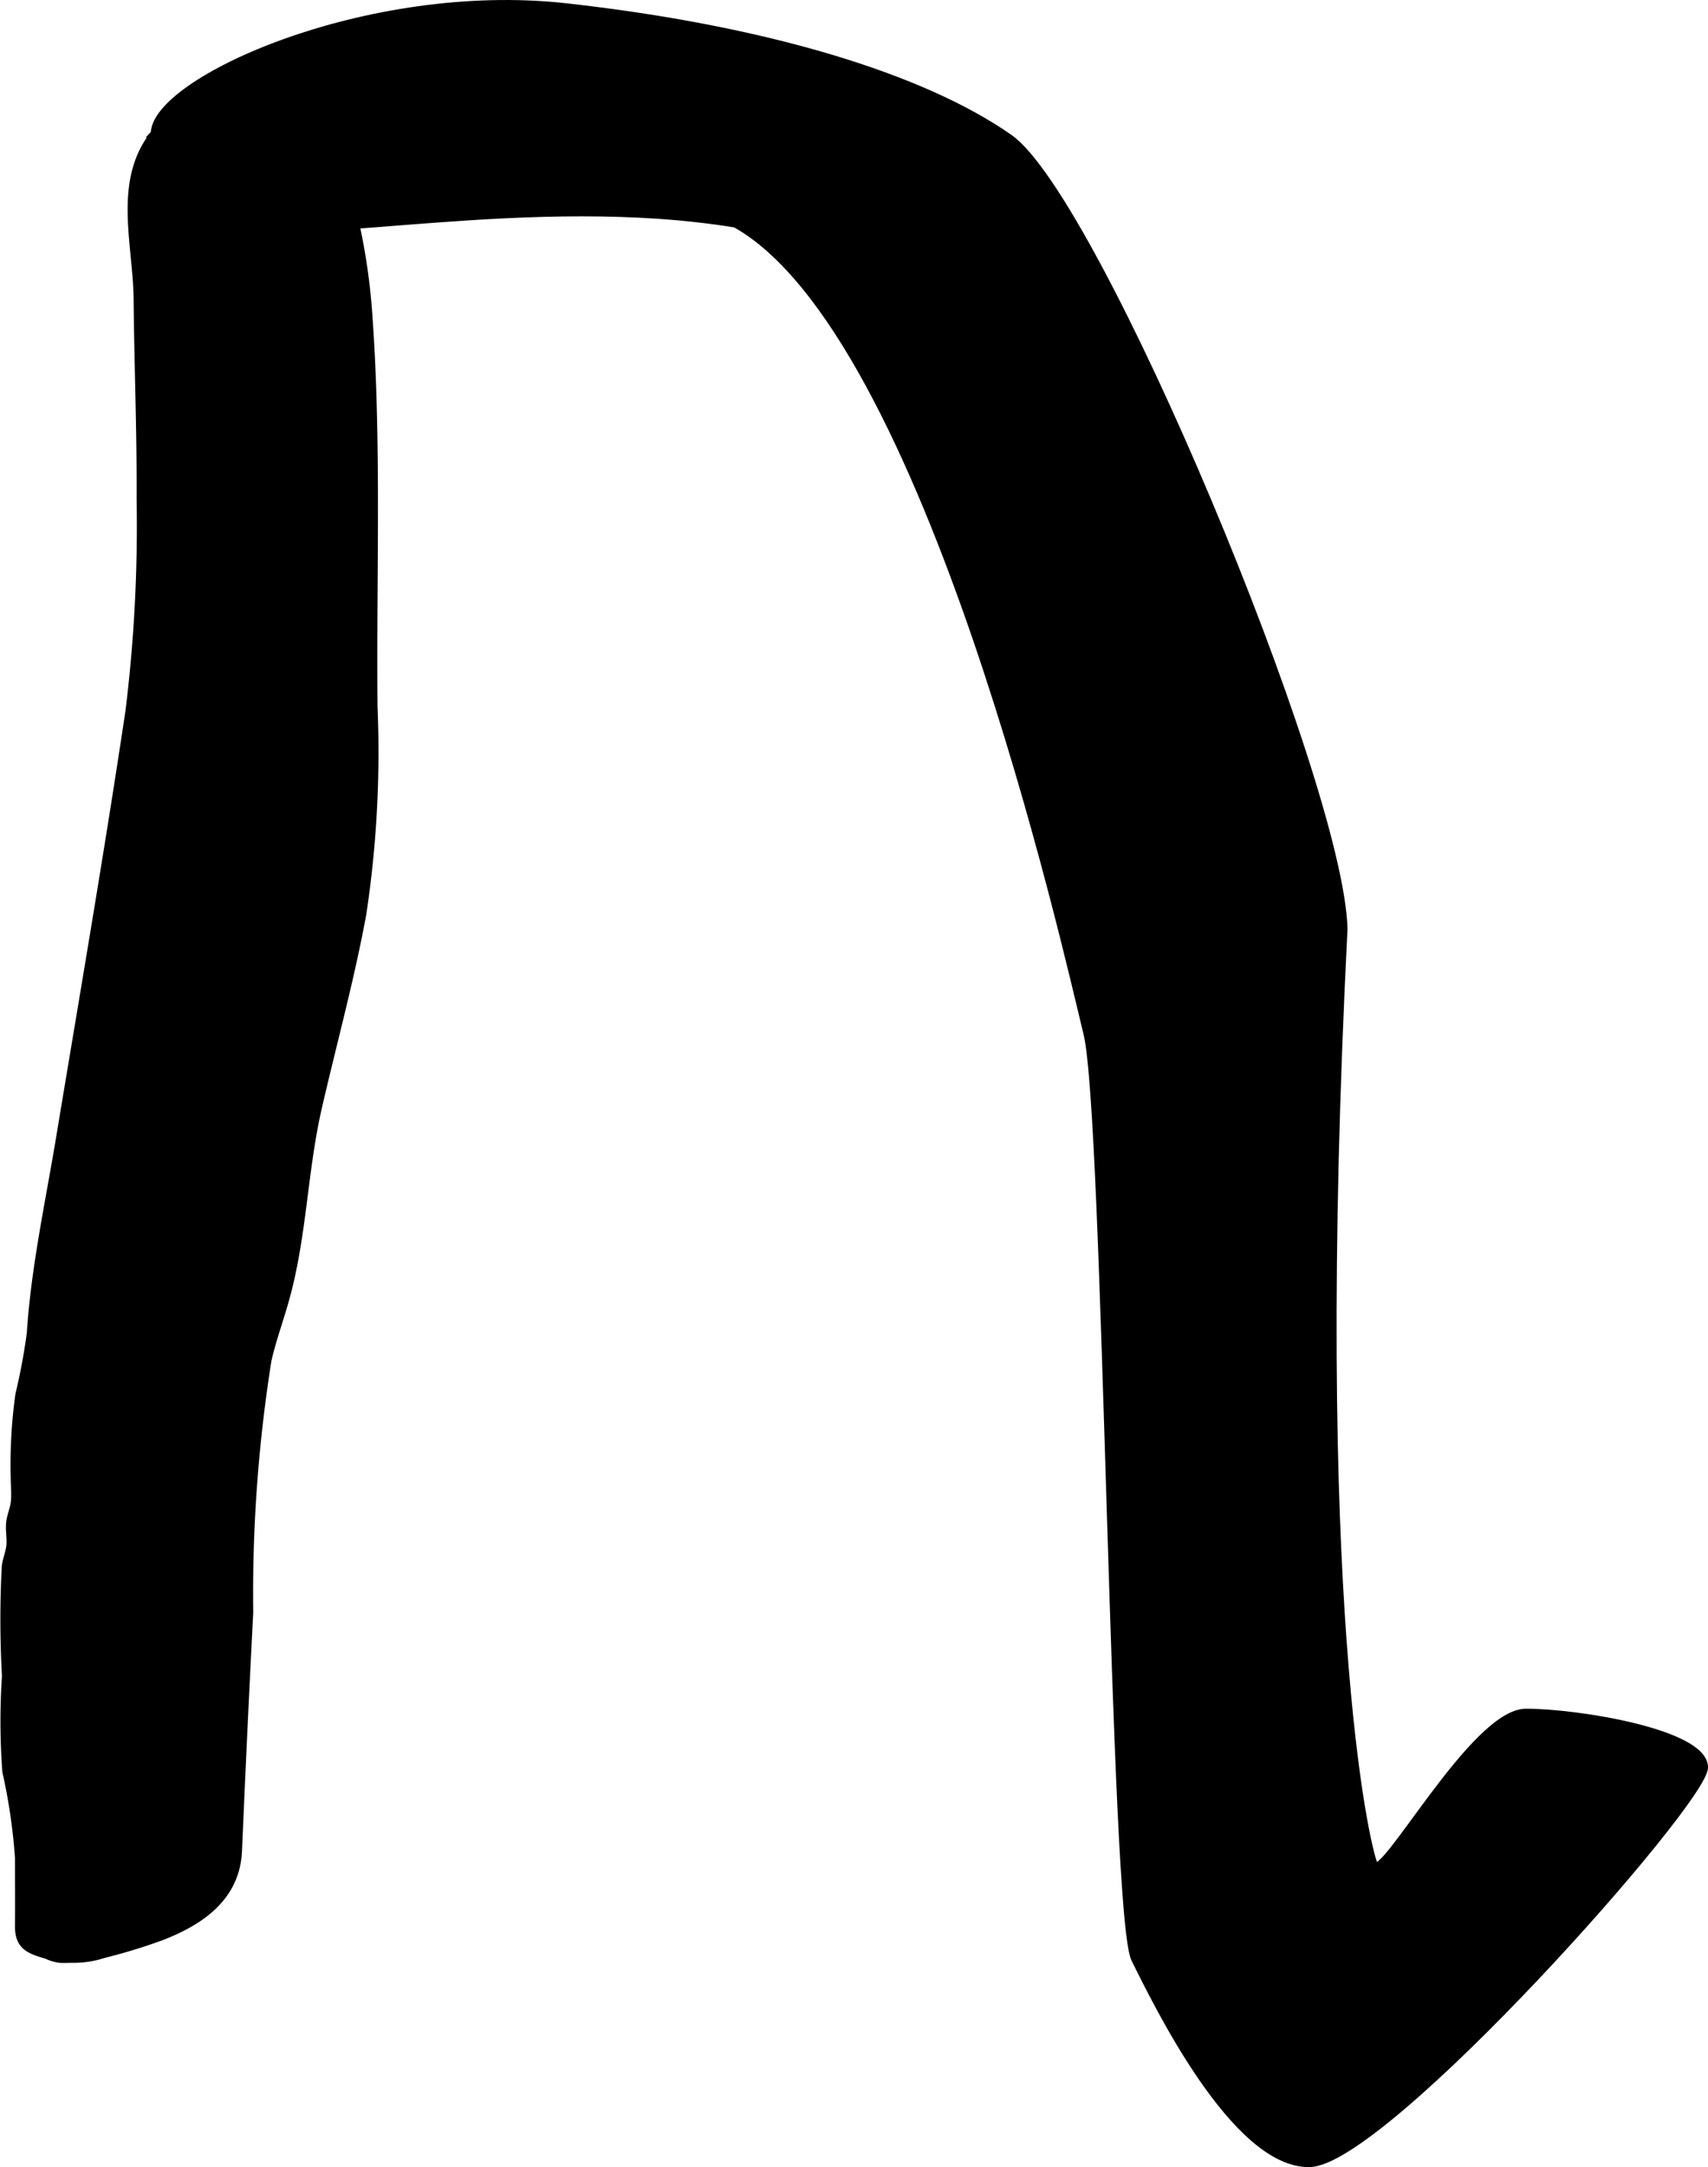<?xml version="1.0" encoding="UTF-8"?>
<svg xmlns="http://www.w3.org/2000/svg"
     version="1.1"
     width="11.561mm"
     height="14.66mm"
     viewBox="0 0 32.77 41.556">
   <defs>
      <style type="text/css"><![CDATA[
      .a {
        stroke: #000;
        stroke-miterlimit: 10;
        stroke-width: 0.15px;
        fill-rule: evenodd;
      }
    ]]></style>
   </defs>
   <path class="a"
         d="M3.089,37.136a10.843,10.843,0,0,1-1.103.337,1.862,1.862,0,0,1-.541.091c-.097-.001-.195.005-.292.001a.844.844,0,0,1-.257-.076c-.32-.093-.537-.166-.534-.549.004-.437,0-.874-0-1.311A11.083,11.083,0,0,0,.119,33.971,12.983,12.983,0,0,1,.112,32.139a19.303,19.303,0,0,1-.004-2.096c.017-.152.083-.283.091-.437C.205,29.476.18,29.343.191,29.215c.012-.146.078-.278.092-.423.015-.155-.004-.323-.004-.478A9.628,9.628,0,0,1,.37,26.739,11.831,11.831,0,0,0,.588,25.572c.081-1.257.355-2.504.561-3.745.452-2.725.921-5.447,1.331-8.179a28.922,28.922,0,0,0,.215-4.087c.007-1.273-.045-2.545-.057-3.818-.01-1.067-.404-2.275.328-3.181A4.943,4.943,0,0,1,4.755,1.331a1.344,1.344,0,0,1,.747-.189c.997.142,1.144,2.385,1.308,3.114a11.999,11.999,0,0,1,.257,1.759c.181,2.497.076,5.041.101,7.545A20.736,20.736,0,0,1,6.953,17.525c-.229,1.245-.566,2.469-.85,3.702-.282,1.222-.291,2.486-.632,3.696-.108.386-.247.764-.337,1.155a28.58,28.58,0,0,0-.351,4.841q-.118,2.284-.215,4.57C4.529,36.38,3.849,36.843,3.089,37.136Z"/>
   <path class="a"
         d="M10.862.138c3.833.427,6.833,1.344,8.5,2.51s6.347,12.349,6.417,15.166c-.654,12.889.417,17.584.583,17.95S28.279,32.841,29.279,32.841s3.417.396,3.417,1.05-6.142,7.566-7.571,7.59-2.929-3.079-3.346-3.914-.527-16.164-.917-17.752-3.031-13.445-6.75-15.526c-3.917-.641-8.234.391-9.69,0S2.967,3.558,2.967,2.562,7.029-.289,10.862.138Z"/>
</svg>
